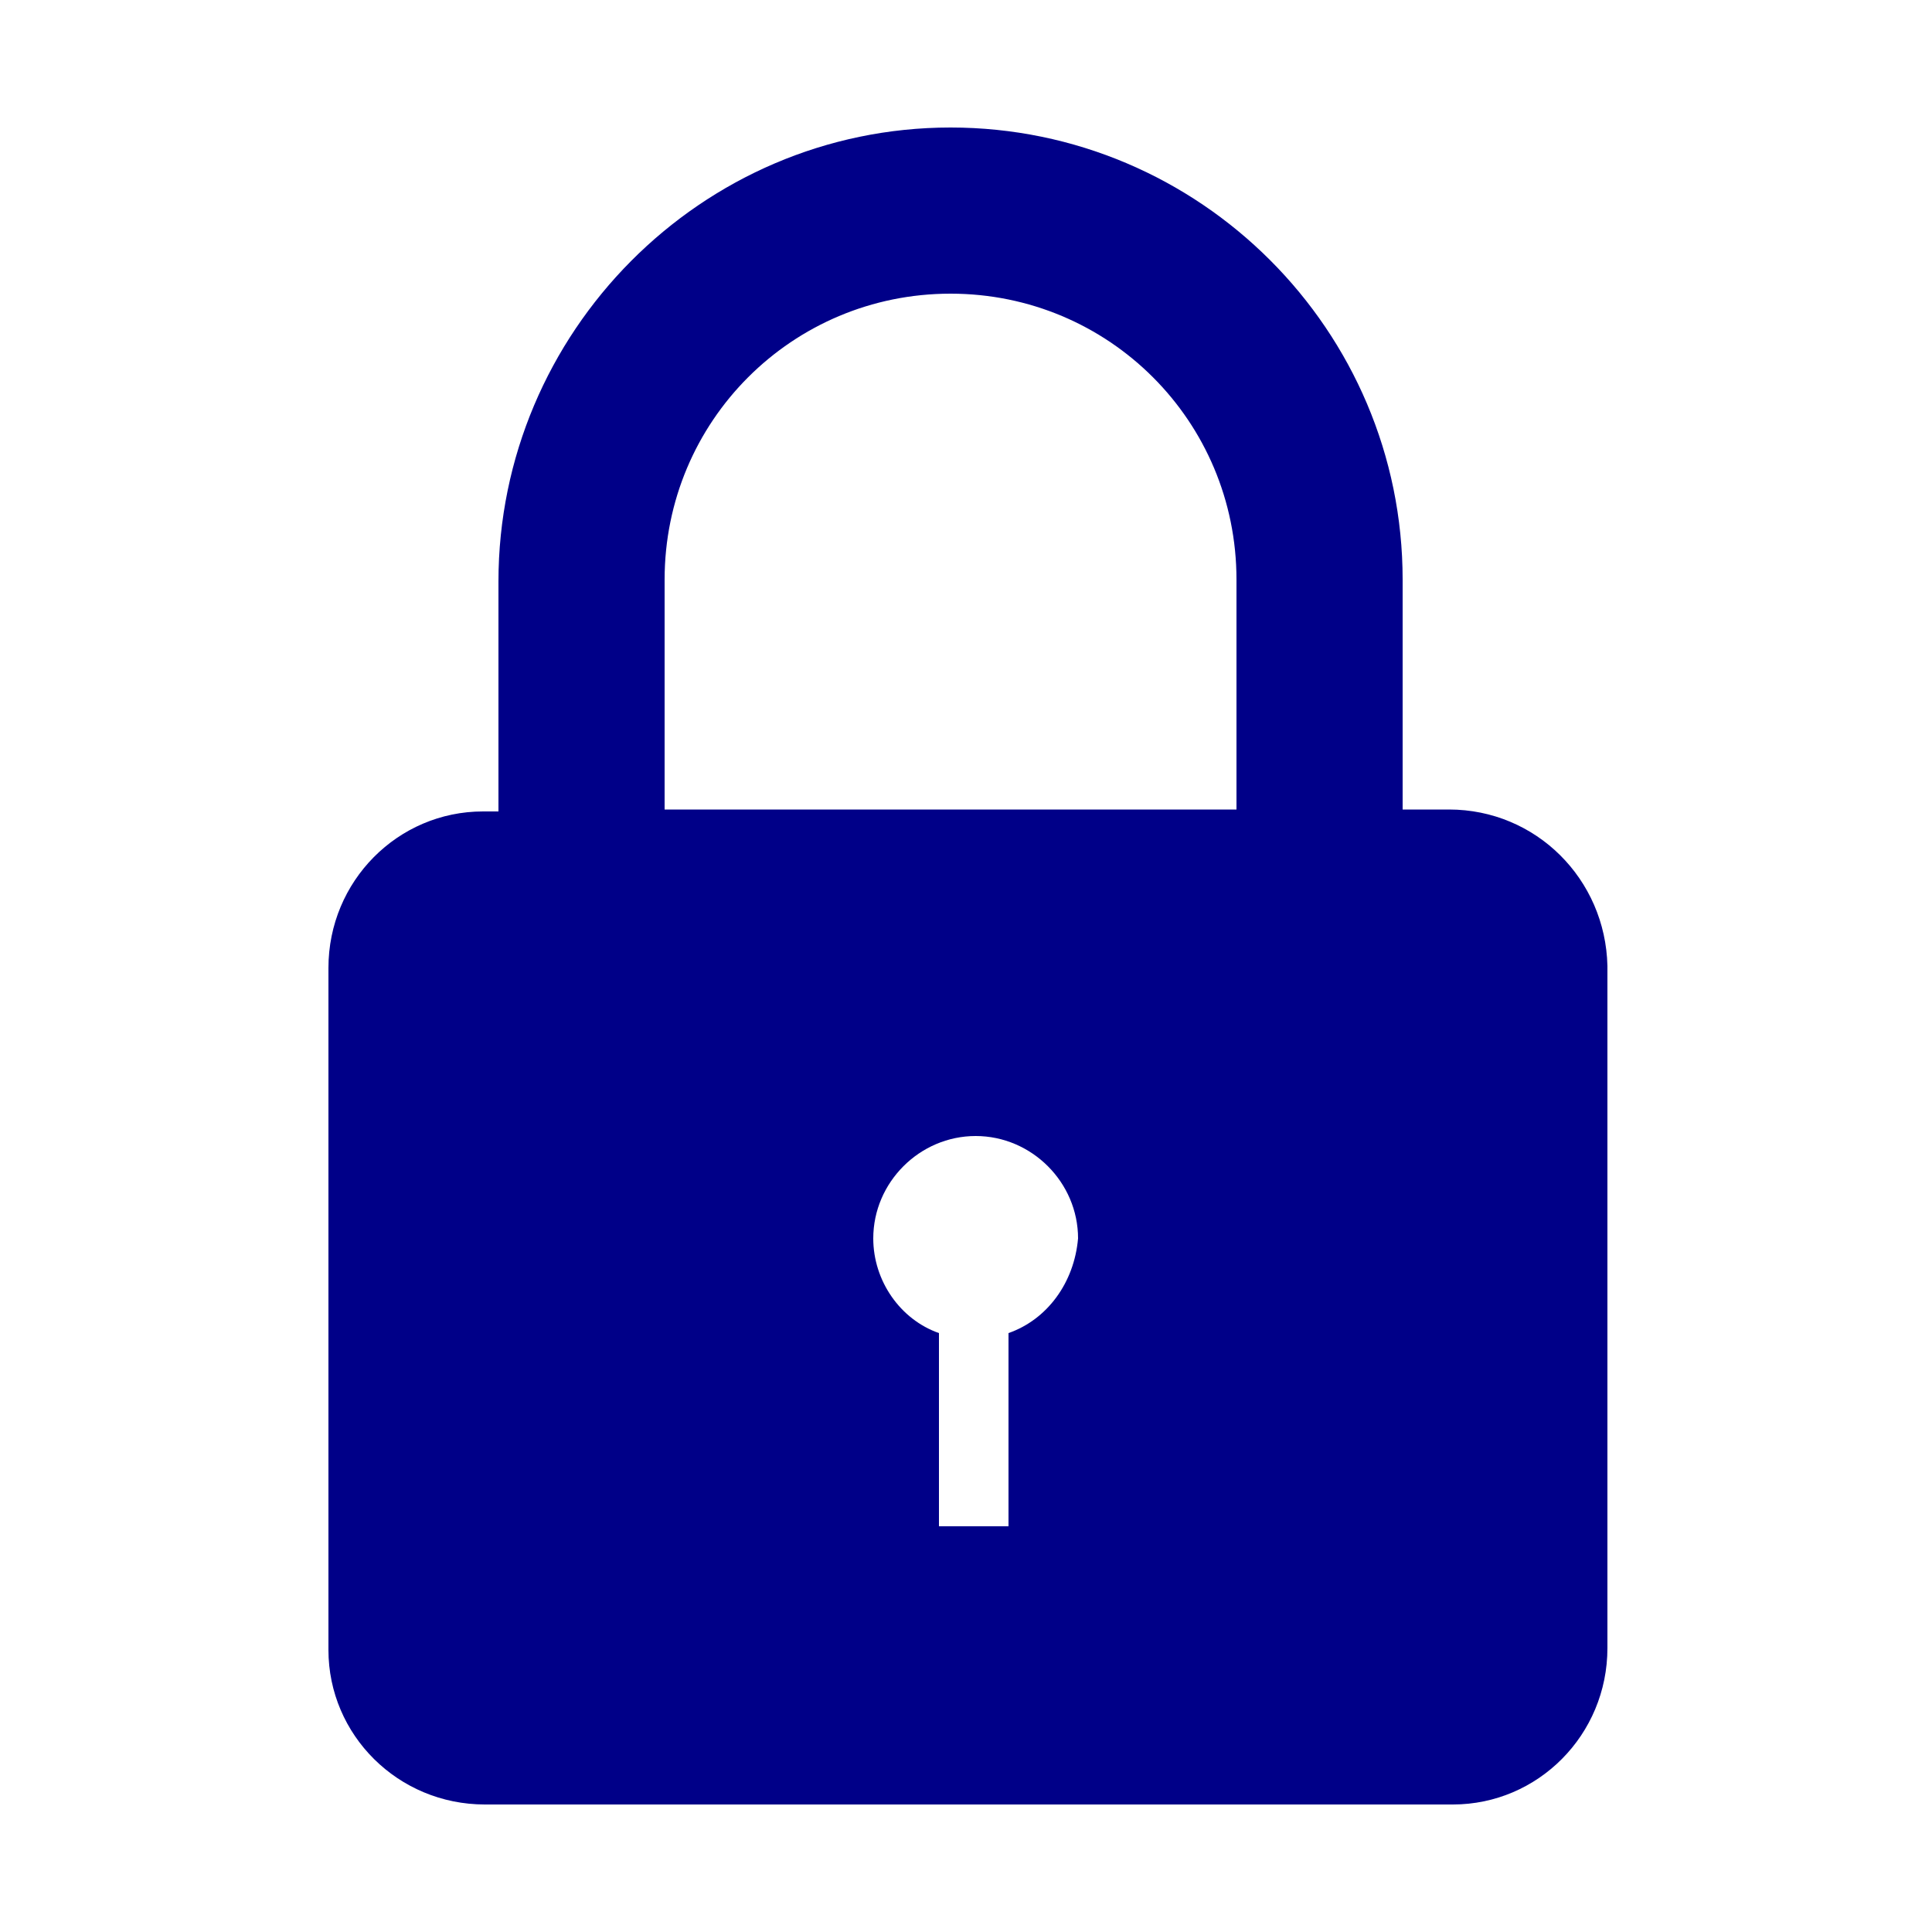 <?xml version="1.0" encoding="utf-8"?>
<!-- Generator: Adobe Illustrator 28.0.0, SVG Export Plug-In . SVG Version: 6.00 Build 0)  -->
<svg version="1.1" id="レイヤー_1" xmlns="http://www.w3.org/2000/svg" xmlns:xlink="http://www.w3.org/1999/xlink" x="0px"
	 y="0px" viewBox="0 0 100 100" style="enable-background:new 0 0 100 100;" xml:space="preserve">
<style type="text/css">
	.st0{fill:#000088;}
</style>
<g>
	<path class="st0" d="M75,41.9h-2.4V30c0-12.9-10.5-23.4-23.4-23.4S25.8,17.2,25.8,30.1V42H25c-4.4,0-8,3.6-8,8.1v35.3
		c0,4.4,3.6,8,8.1,8h50.1c4.4,0,8-3.6,8-8.1V50C83.1,45.5,79.5,41.9,75,41.9z M52.2,69v10h-3.6V69c-2-0.7-3.4-2.7-3.4-4.9
		c0-2.9,2.4-5.3,5.3-5.3c2.9,0,5.3,2.4,5.3,5.3C55.6,66.4,54.2,68.3,52.2,69z M64,41.9H34.4V30c0-8.2,6.6-14.8,14.8-14.8
		S64,21.8,64,30V41.9z"/>
</g>
</svg>
